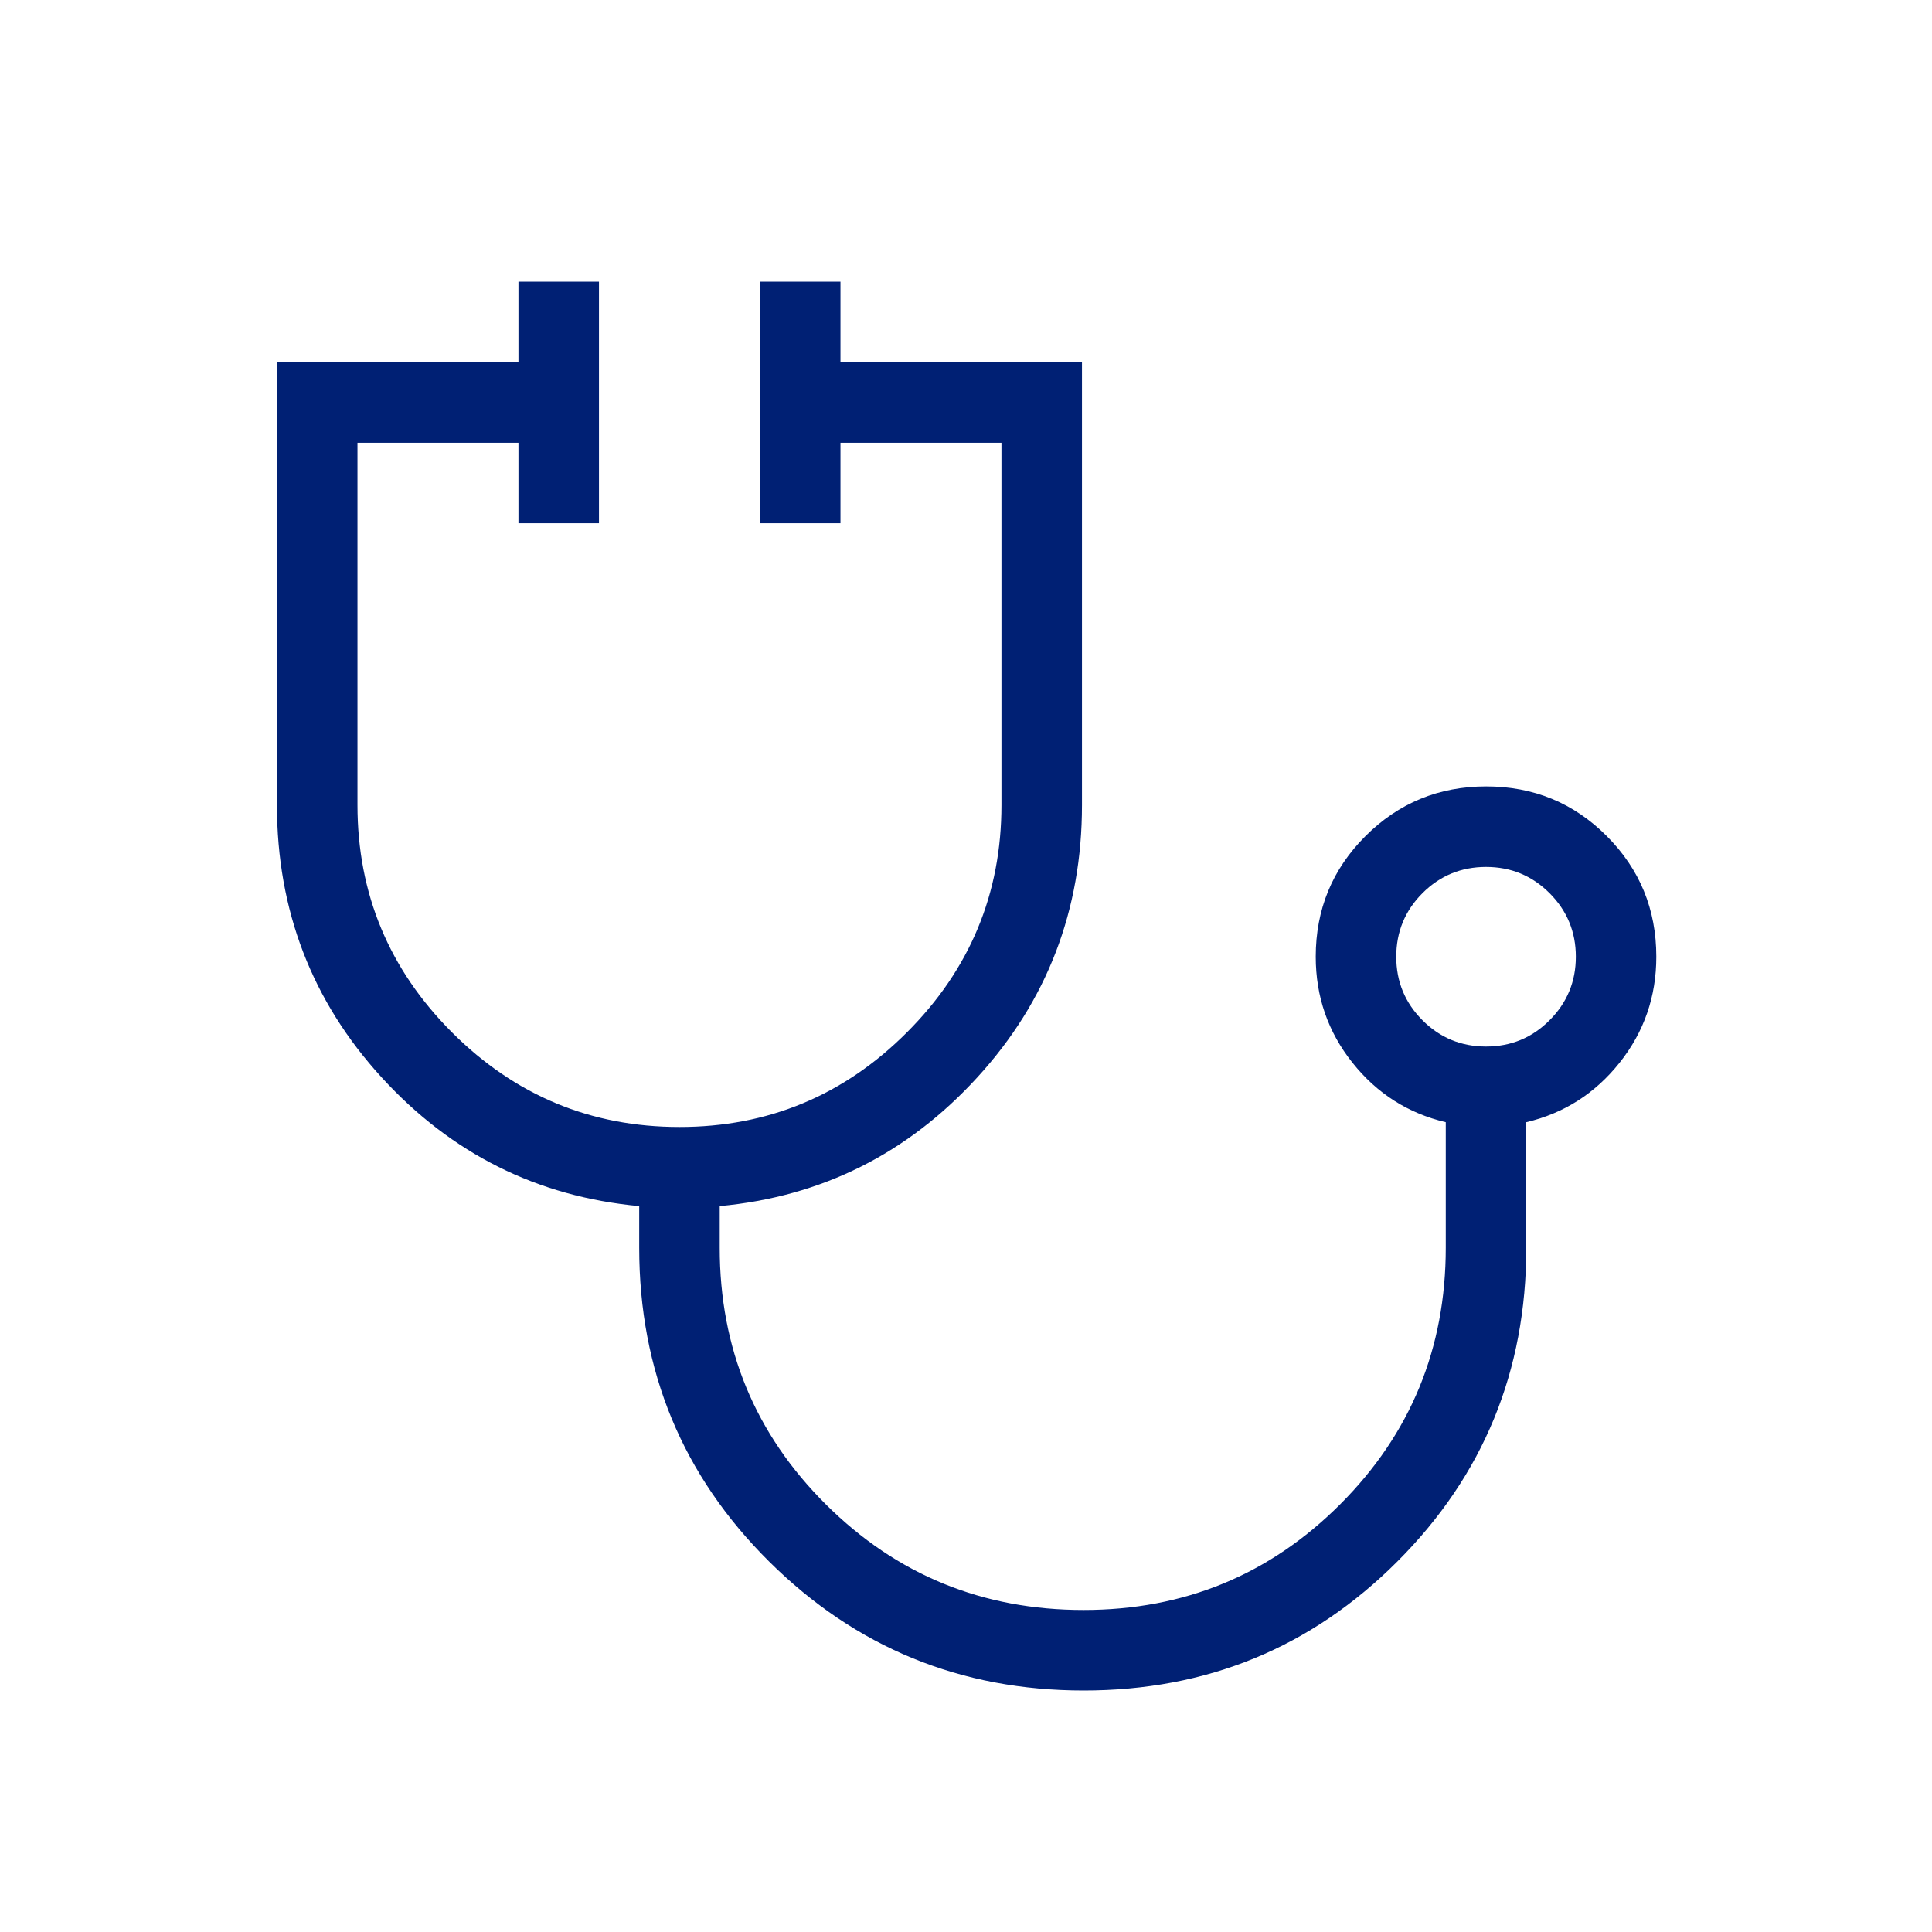 <svg width="40" height="40" viewBox="0 0 40 40" fill="none" xmlns="http://www.w3.org/2000/svg">
<mask id="mask0_2519_1748" style="mask-type:alpha" maskUnits="userSpaceOnUse" x="0" y="0" width="40" height="40">
<rect width="40" height="40" fill="#D9D9D9"/>
</mask>
<g mask="url(#mask0_2519_1748)">
<path d="M22.437 35C19.889 35 17.718 34.11 15.924 32.33C14.131 30.55 13.234 28.385 13.234 25.833V24.971C11.123 24.775 9.345 23.886 7.901 22.306C6.457 20.726 5.734 18.846 5.734 16.667V7.5H10.734V5.833H12.401V10.833H10.734V9.167H7.401V16.667C7.401 18.5 8.054 20.07 9.359 21.375C10.665 22.681 12.234 23.333 14.068 23.333C15.901 23.333 17.471 22.681 18.776 21.375C20.082 20.07 20.734 18.5 20.734 16.667V9.167H17.401V10.833H15.734V5.833H17.401V7.5H22.401V16.667C22.401 18.846 21.679 20.726 20.234 22.306C18.79 23.886 17.012 24.775 14.901 24.971V25.833C14.901 27.917 15.633 29.688 17.098 31.146C18.563 32.604 20.341 33.333 22.433 33.333C24.517 33.333 26.287 32.604 27.746 31.146C29.204 29.688 29.933 27.917 29.933 25.833V23.234C29.153 23.05 28.509 22.64 28.002 22.003C27.495 21.366 27.241 20.634 27.241 19.808C27.241 18.828 27.584 17.996 28.27 17.311C28.957 16.625 29.79 16.282 30.77 16.282C31.751 16.282 32.583 16.625 33.267 17.311C33.95 17.996 34.292 18.828 34.292 19.808C34.292 20.634 34.038 21.366 33.531 22.003C33.023 22.64 32.38 23.05 31.6 23.234V25.833C31.6 28.385 30.71 30.55 28.93 32.33C27.15 34.11 24.986 35 22.437 35ZM30.767 21.667C31.282 21.667 31.72 21.486 32.082 21.123C32.444 20.761 32.626 20.323 32.626 19.808C32.626 19.293 32.444 18.854 32.082 18.492C31.72 18.13 31.282 17.949 30.767 17.949C30.252 17.949 29.813 18.13 29.451 18.492C29.089 18.854 28.908 19.293 28.908 19.808C28.908 20.323 29.089 20.761 29.451 21.123C29.813 21.486 30.252 21.667 30.767 21.667Z" fill="#002074"/>
</g>
</svg>
